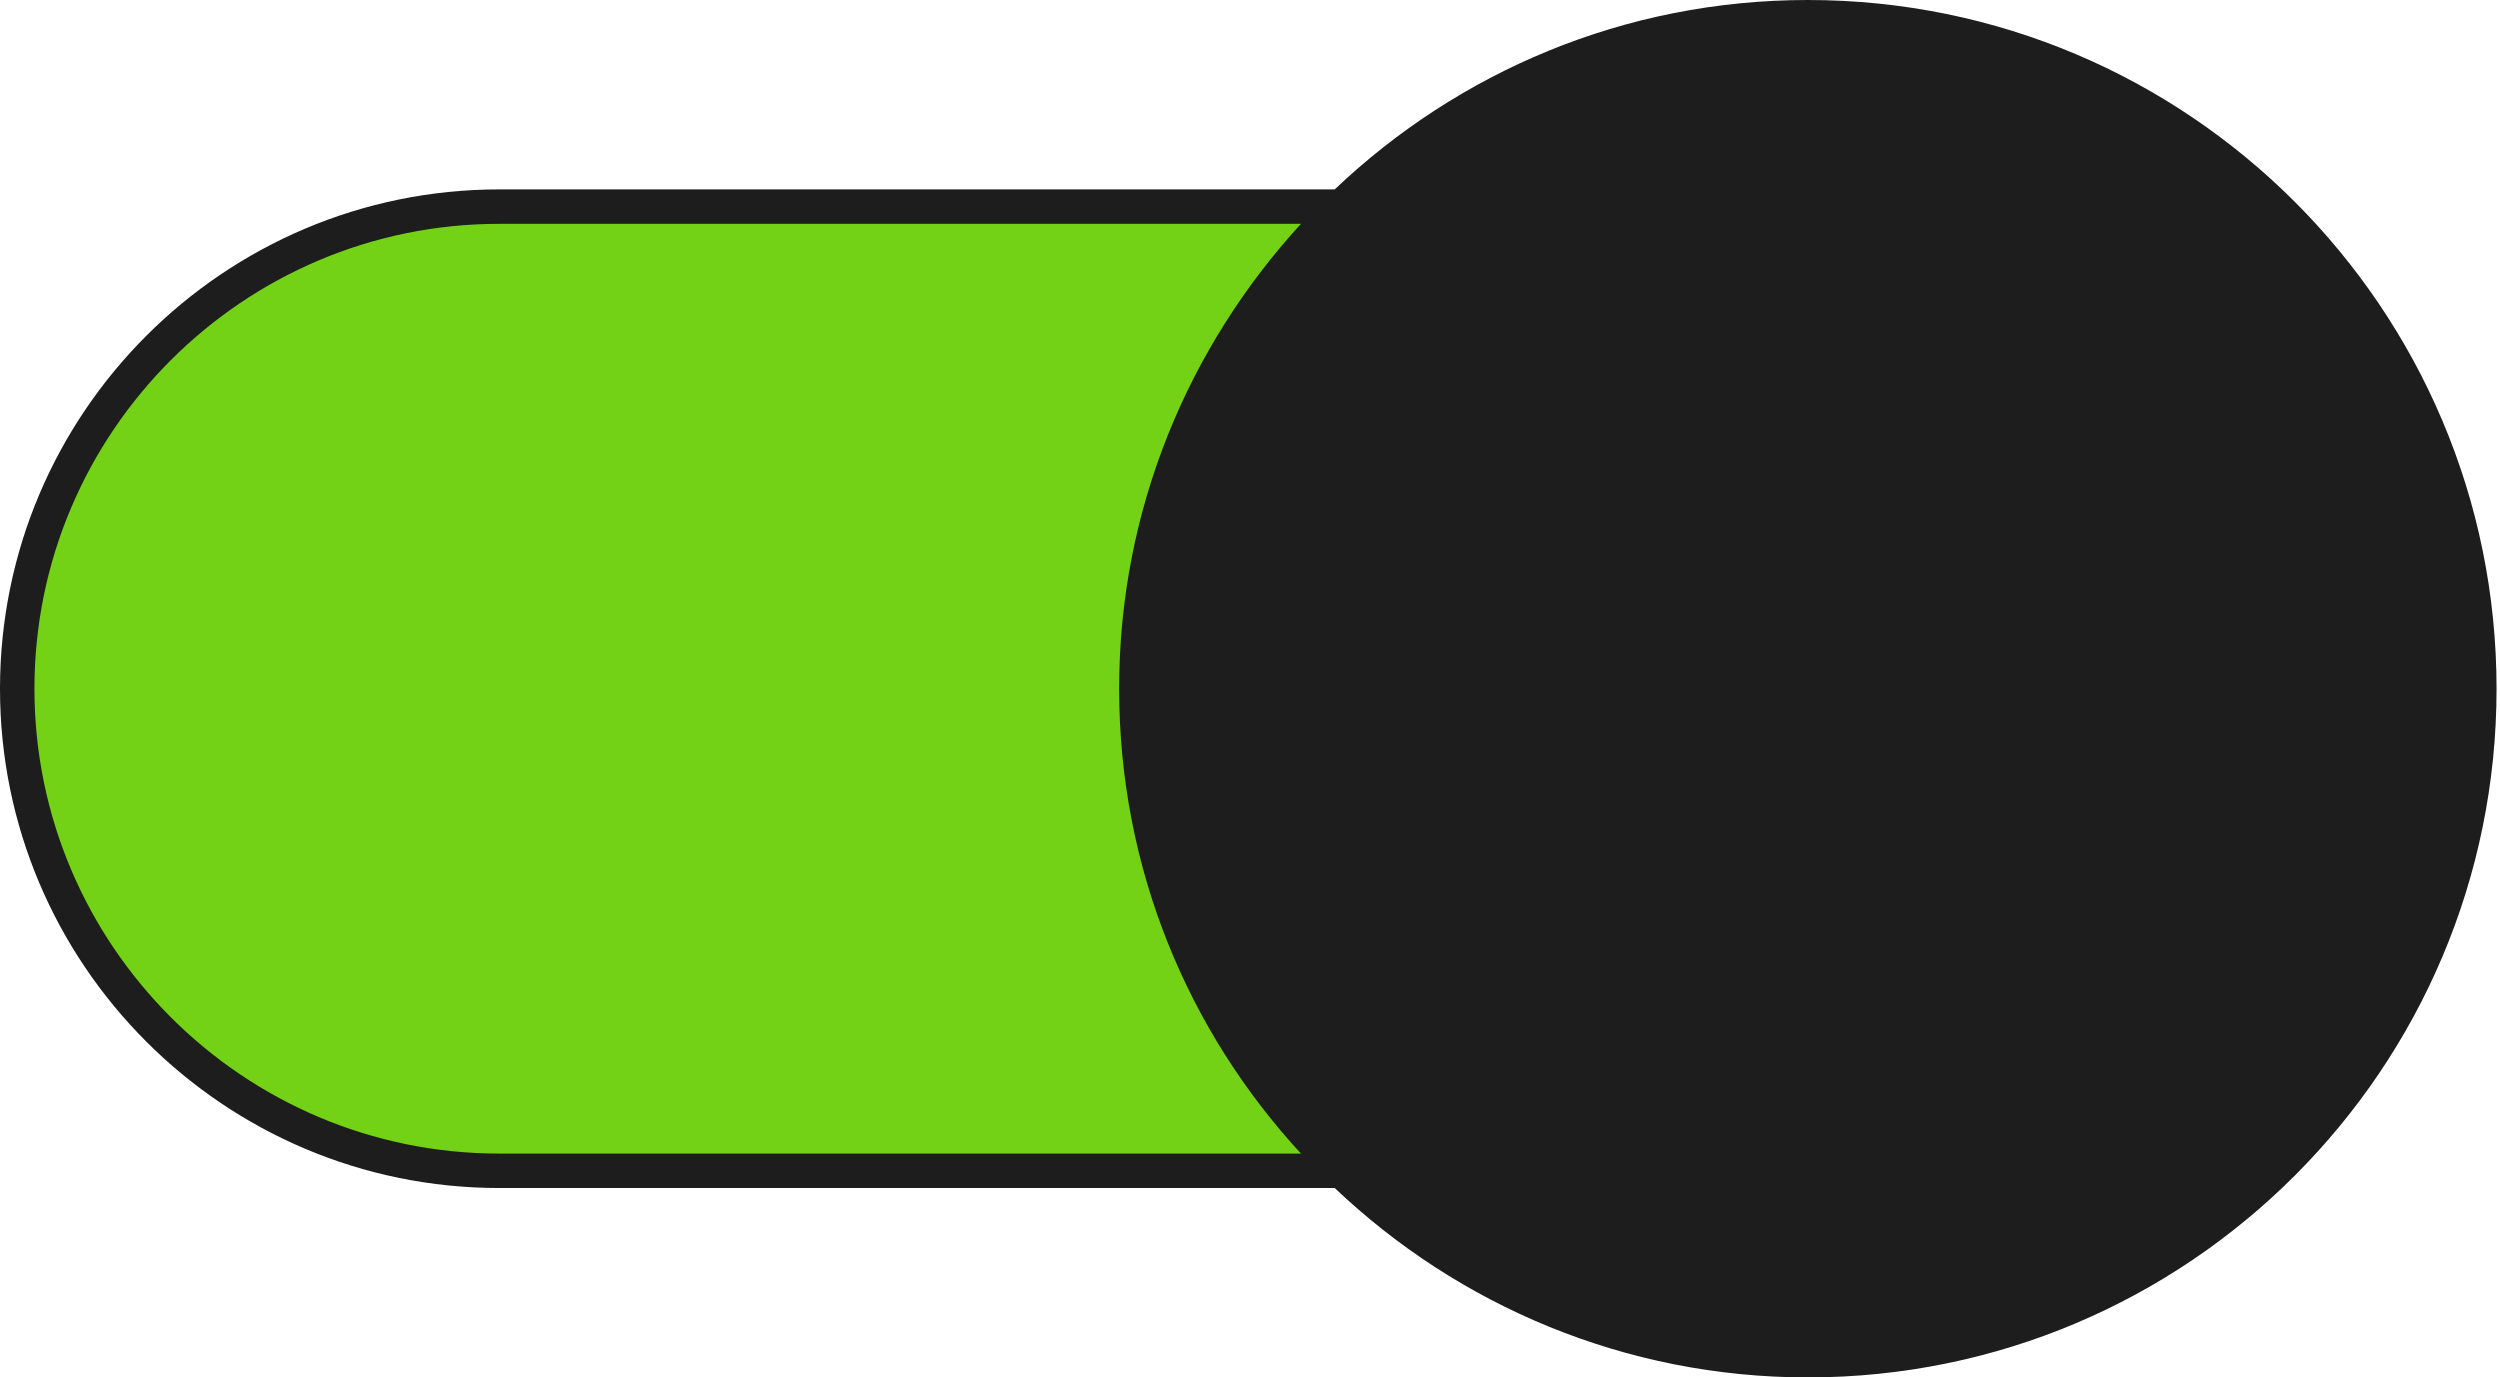 <?xml version="1.0" encoding="UTF-8" standalone="no"?><svg xmlns="http://www.w3.org/2000/svg" xmlns:xlink="http://www.w3.org/1999/xlink" fill="#000000" height="20" preserveAspectRatio="xMidYMid meet" version="1" viewBox="0.0 0.0 36.3 20.0" width="36.3" zoomAndPan="magnify"><g id="change1_1"><path d="M7.25,3h20c3.87,0,7,3.13,7,7l0,0c0,3.87-3.13,7-7,7h-20c-3.87,0-7-3.13-7-7l0,0C0.25,6.13,3.38,3,7.25,3z" fill="#73d216"/></g><g id="change2_1"><path clip-rule="evenodd" d="M26.25,0c-2.67,0-5.08,1.05-6.87,2.75H7.25C3.25,2.75,0,6,0,10 s3.25,7.25,7.25,7.25h12.13c1.79,1.7,4.21,2.75,6.87,2.75c5.52,0,10-4.48,10-10S31.77,0,26.25,0z M0.5,10 c0-3.72,3.03-6.75,6.75-6.75h11.64c-1.63,1.78-2.64,4.14-2.64,6.75c0,2.61,1,4.97,2.64,6.75H7.25C3.53,16.75,0.5,13.72,0.5,10z" fill="#1d1d1d" fill-rule="evenodd"/></g></svg>
